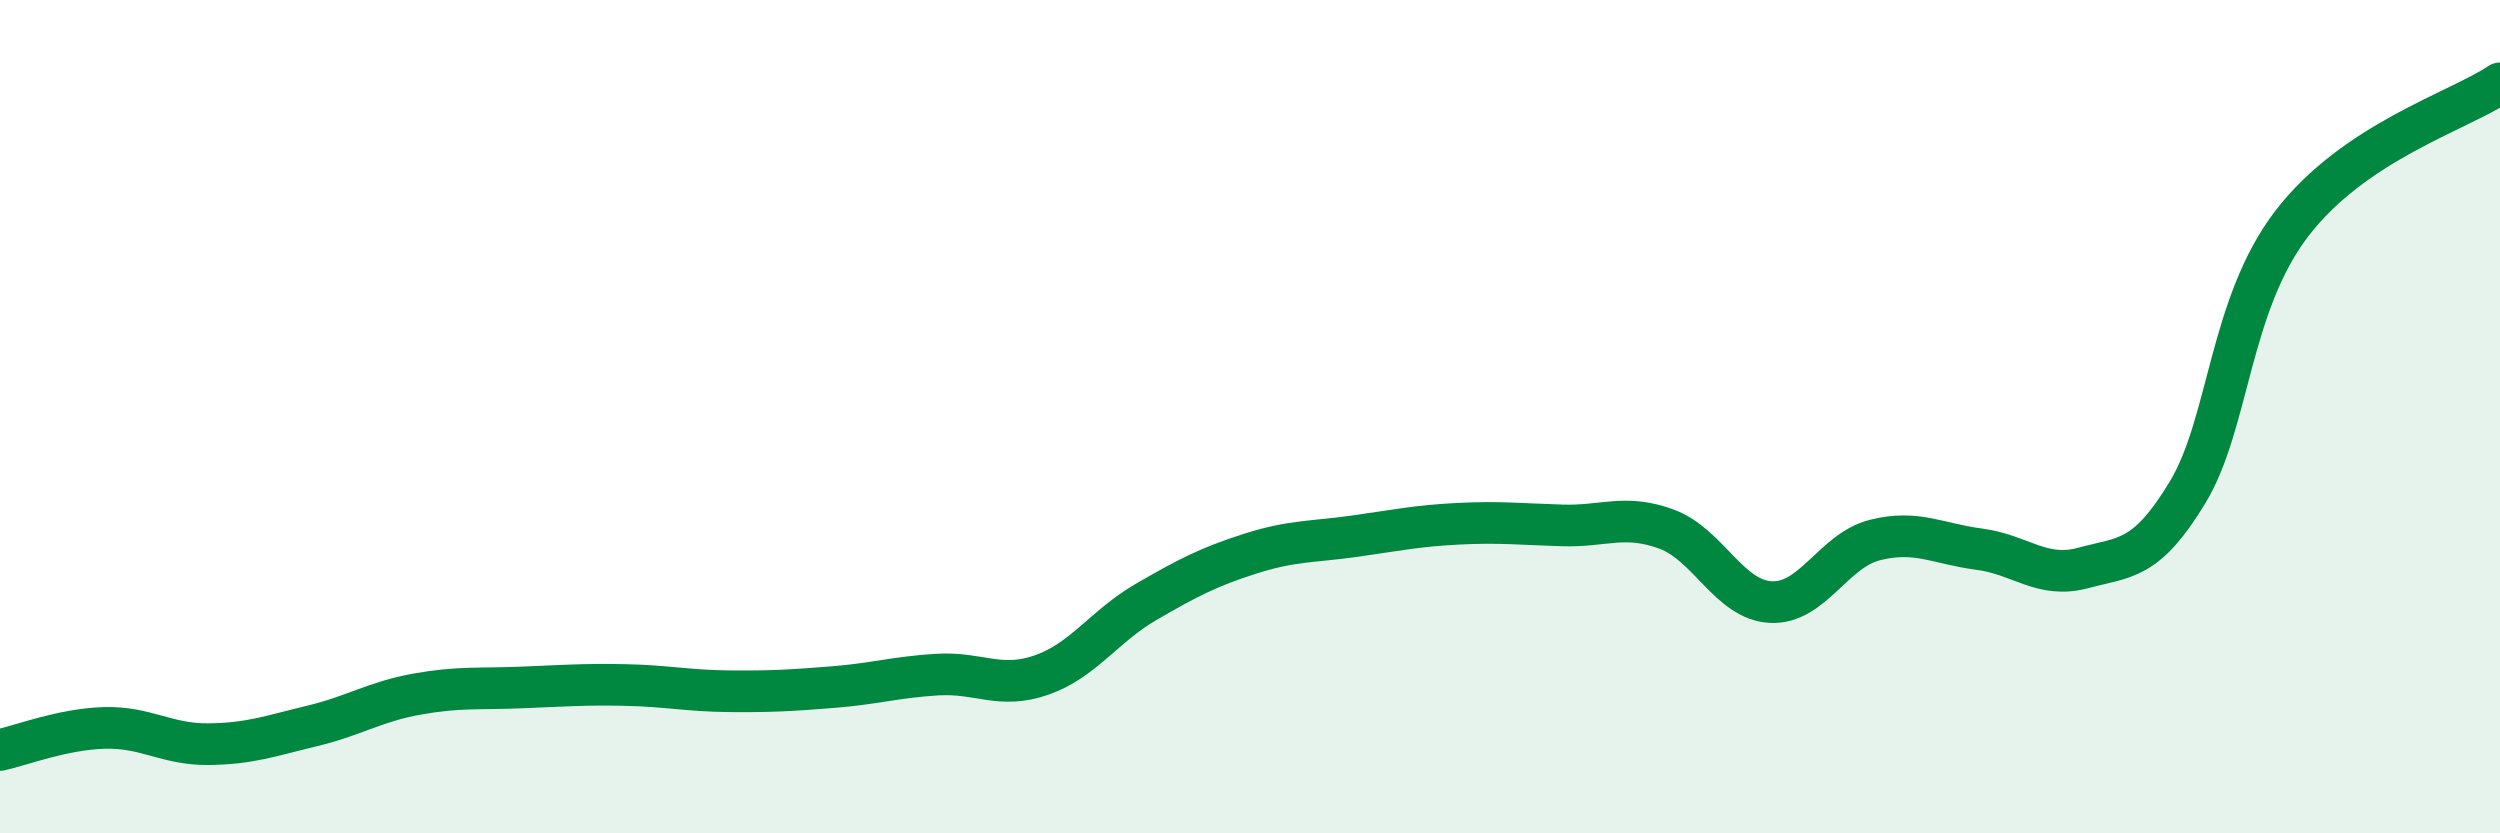 
    <svg width="60" height="20" viewBox="0 0 60 20" xmlns="http://www.w3.org/2000/svg">
      <path
        d="M 0,18 C 0.5,17.89 1.5,17.5 2.5,17.47 C 3.5,17.44 4,17.87 5,17.86 C 6,17.85 6.5,17.66 7.5,17.42 C 8.5,17.18 9,16.84 10,16.66 C 11,16.48 11.5,16.54 12.5,16.5 C 13.5,16.46 14,16.42 15,16.44 C 16,16.46 16.5,16.58 17.5,16.59 C 18.5,16.6 19,16.57 20,16.49 C 21,16.41 21.5,16.25 22.5,16.19 C 23.5,16.13 24,16.55 25,16.2 C 26,15.85 26.5,15.03 27.5,14.45 C 28.5,13.87 29,13.61 30,13.29 C 31,12.97 31.5,13.01 32.5,12.87 C 33.5,12.73 34,12.62 35,12.57 C 36,12.52 36.5,12.58 37.5,12.61 C 38.5,12.64 39,12.33 40,12.7 C 41,13.07 41.5,14.4 42.5,14.45 C 43.5,14.5 44,13.21 45,12.96 C 46,12.71 46.5,13.05 47.5,13.18 C 48.5,13.31 49,13.9 50,13.63 C 51,13.36 51.5,13.47 52.5,11.82 C 53.5,10.17 53.5,7.33 55,5.37 C 56.5,3.41 59,2.67 60,2L60 20L0 20Z"
        fill="#008740"
        opacity="0.1"
        stroke-linecap="round"
        stroke-linejoin="round"
      />
      <path
        d="M 0,18 C 0.5,17.89 1.5,17.5 2.5,17.47 C 3.5,17.44 4,17.87 5,17.86 C 6,17.85 6.5,17.66 7.5,17.42 C 8.5,17.18 9,16.84 10,16.66 C 11,16.48 11.5,16.54 12.5,16.5 C 13.5,16.46 14,16.42 15,16.44 C 16,16.46 16.5,16.58 17.5,16.59 C 18.5,16.6 19,16.57 20,16.49 C 21,16.41 21.5,16.25 22.5,16.19 C 23.5,16.13 24,16.55 25,16.2 C 26,15.85 26.5,15.03 27.5,14.45 C 28.5,13.87 29,13.61 30,13.29 C 31,12.97 31.5,13.01 32.5,12.87 C 33.5,12.73 34,12.62 35,12.57 C 36,12.52 36.5,12.58 37.5,12.61 C 38.5,12.64 39,12.33 40,12.7 C 41,13.07 41.5,14.4 42.5,14.45 C 43.5,14.5 44,13.21 45,12.96 C 46,12.71 46.5,13.05 47.5,13.18 C 48.5,13.31 49,13.9 50,13.63 C 51,13.36 51.5,13.47 52.5,11.82 C 53.5,10.17 53.5,7.33 55,5.37 C 56.5,3.41 59,2.67 60,2"
        stroke="#008740"
        stroke-width="1"
        fill="none"
        stroke-linecap="round"
        stroke-linejoin="round"
      />
    </svg>
  